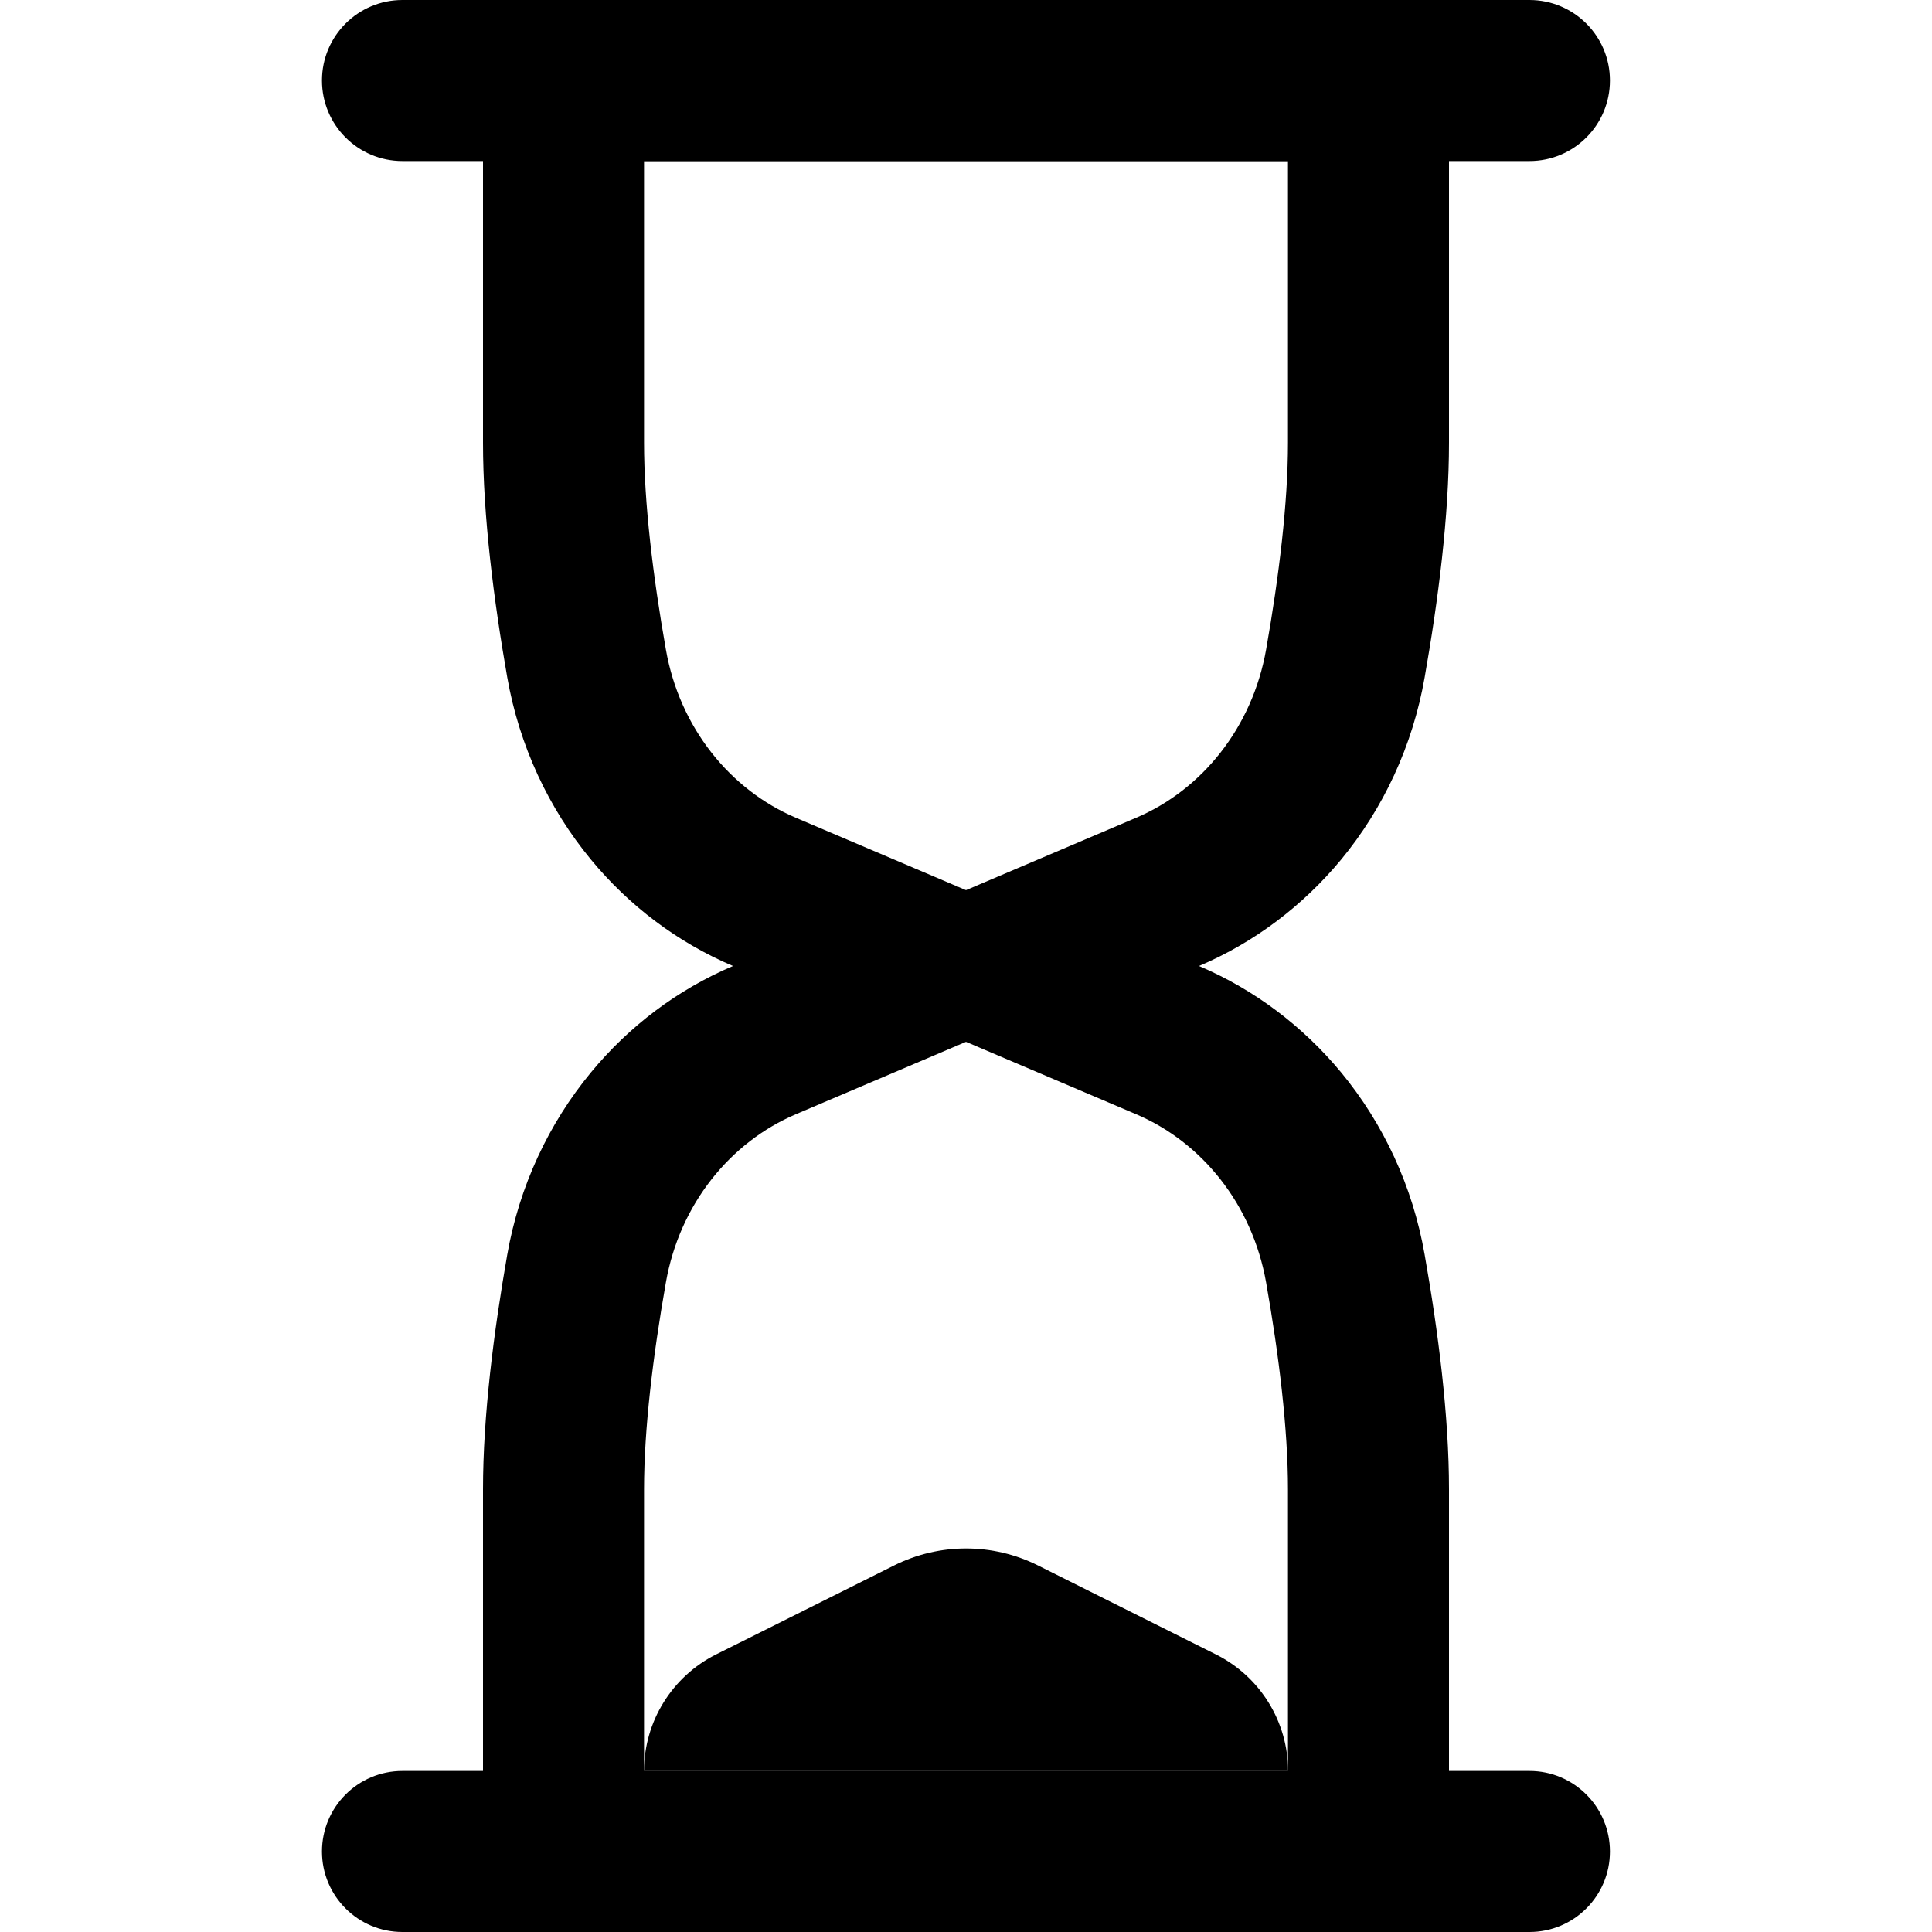 <svg width="20" height="20" viewBox="0 0 20 20" fill="none" xmlns="http://www.w3.org/2000/svg">
    <g clip-path="url(#clip0_842_3844)">
        <path fill-rule="evenodd" clip-rule="evenodd" d="M13.883 8.899C14.32 8.369 14.624 7.722 14.748 7.012C14.889 6.213 15 5.343 15 4.583V0H5V4.583C5 5.343 5.111 6.213 5.251 7.012C5.376 7.722 5.68 8.369 6.118 8.899C6.51 9.374 7.011 9.755 7.588 10C7.011 10.245 6.51 10.626 6.118 11.101C5.68 11.631 5.376 12.278 5.251 12.988C5.111 13.787 5 14.657 5 15.417V20H15V15.417C15 14.657 14.889 13.787 14.748 12.988C14.624 12.278 14.32 11.631 13.883 11.101C13.489 10.626 12.989 10.245 12.412 10C12.989 9.755 13.489 9.374 13.883 8.899ZM13.333 18.333V15.417C13.333 14.797 13.241 14.036 13.107 13.277C12.964 12.467 12.441 11.823 11.76 11.534L10 10.785L8.24 11.534C7.559 11.823 7.035 12.467 6.893 13.277C6.759 14.036 6.667 14.797 6.667 15.417V18.333H13.333ZM10 9.215L11.76 8.466C12.441 8.177 12.964 7.533 13.107 6.723C13.241 5.964 13.333 5.203 13.333 4.583V1.667H6.667V4.583C6.667 5.203 6.759 5.964 6.893 6.723C7.035 7.533 7.559 8.177 8.24 8.466L10 9.215Z" fill="#F8AC6A" style="fill:#F8AC6A;fill:color(display-p3 0.973 0.674 0.416);fill-opacity:1;"/>
        <path d="M3.333 19.167C3.333 18.706 3.706 18.333 4.166 18.333H15.833C16.293 18.333 16.666 18.706 16.666 19.167C16.666 19.627 16.293 20 15.833 20H4.166C3.706 20 3.333 19.627 3.333 19.167Z" fill="#F8AC6A" style="fill:#F8AC6A;fill:color(display-p3 0.973 0.674 0.416);fill-opacity:1;"/>
        <path d="M3.333 0.833C3.333 0.373 3.706 0 4.166 0H15.833C16.293 0 16.666 0.373 16.666 0.833C16.666 1.294 16.293 1.667 15.833 1.667H4.166C3.706 1.667 3.333 1.294 3.333 0.833Z" fill="#F8AC6A" style="fill:#F8AC6A;fill:color(display-p3 0.973 0.674 0.416);fill-opacity:1;"/>
        <path d="M6.667 18.333C6.667 17.823 6.956 17.356 7.412 17.127L9.255 16.206C9.724 15.971 10.277 15.971 10.746 16.206L12.588 17.127C13.045 17.356 13.334 17.823 13.334 18.333H6.667Z" fill="#F8AC6A" style="fill:#F8AC6A;fill:color(display-p3 0.973 0.674 0.416);fill-opacity:1;"/>
    </g>
    <defs>
        <clipPath id="clip0_842_3844">
            <rect width="20" height="20" fill="white" style="fill:white;fill-opacity:1;"/>
        </clipPath>
    </defs>
</svg>
